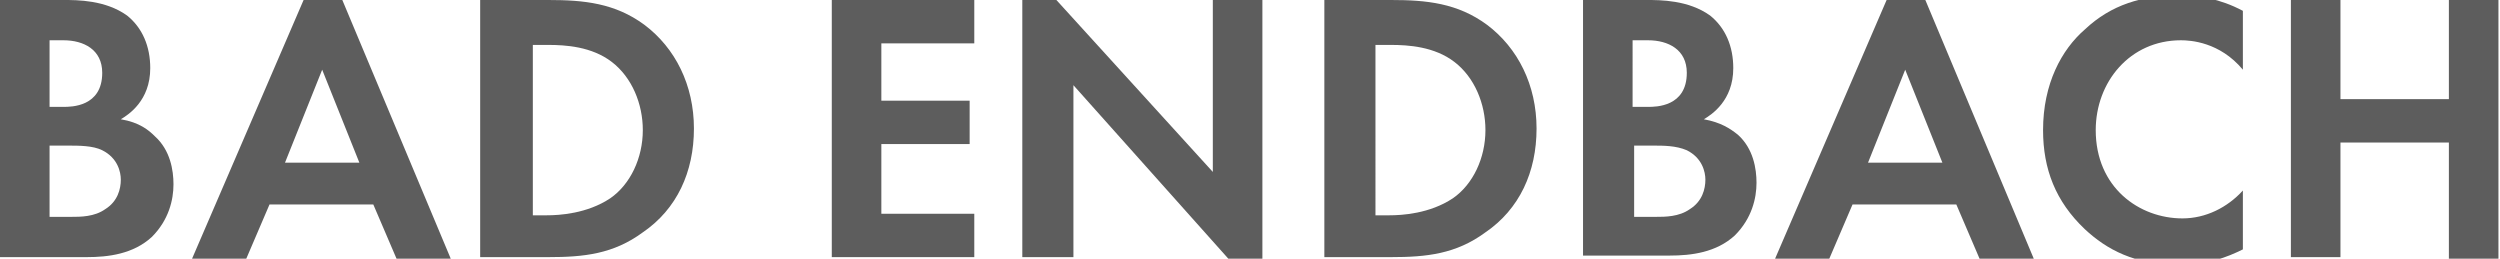 <?xml version="1.0" encoding="utf-8" standalone="no"?><!-- Generator: Adobe Illustrator 24.2.3, SVG Export Plug-In . SVG Version: 6.00 Build 0)  --><svg xmlns="http://www.w3.org/2000/svg" xmlns:xlink="http://www.w3.org/1999/xlink" id="Ebene_1" style="enable-background:new 0 0 161.4 16.7;" version="1.1" viewBox="0 0 161.4 16.7" x="0px" xml:space="preserve" y="0px">
<style type="text/css">
	.st0{enable-background:new    ;}
	.st1{fill:#5D5D5D;}
</style>
<g class="st0">
	<path class="st1" d="M4.1,0C5,0,6.8,0,8.2,1c1,0.8,1.5,2,1.5,3.4c0,2.1-1.4,3-1.9,3.3C9,7.9,9.6,8.4,10,8.8c1,0.9,1.2,2.2,1.2,3.1   c0,1-0.3,2.3-1.4,3.4c-1.2,1.1-2.8,1.3-4.2,1.3H0V0H4.1z M3.2,6.9h0.9c0.5,0,2.5,0,2.5-2.2c0-1.5-1.2-2.1-2.5-2.1H3.2V6.9z M3.2,14   h1.4c0.6,0,1.5,0,2.2-0.5c0.8-0.5,1-1.3,1-1.9c0-0.5-0.2-1.4-1.2-1.9C6,9.4,5.1,9.4,4.4,9.4H3.2V14z"/>
	<path class="st1" d="M24.1,13.2h-6.7l-1.5,3.5h-3.5L19.6,0h2.5l7,16.7h-3.5L24.1,13.2z M23.2,10.5l-2.4-6l-2.4,6H23.2z"/>
	<path class="st1" d="M35.4,0c2.3,0,4.3,0.2,6.2,1.6c2,1.5,3.2,3.9,3.2,6.7s-1.1,5.2-3.3,6.7c-1.9,1.4-3.8,1.6-6.1,1.6H31V0H35.4z    M34.3,13.9h1c0.8,0,2.6-0.1,4.1-1.1c1.3-0.9,2.1-2.6,2.1-4.4c0-1.7-0.7-3.4-2-4.4c-1.3-1-3-1.1-4.1-1.1h-1V13.9z"/>
	<path class="st1" d="M62.9,2.8h-6v3.7h5.7v2.8h-5.7v4.5h6v2.8h-9.2V0h9.2V2.8z"/>
	<path class="st1" d="M66,16.7V0h2.2l10.1,11.1V0h3.2v16.7h-2.2L69.3,5.5v11.1H66z"/>
	<path class="st1" d="M89.8,0c2.3,0,4.3,0.2,6.2,1.6c2,1.5,3.2,3.9,3.2,6.7s-1.1,5.2-3.3,6.7c-1.9,1.4-3.8,1.6-6.1,1.6h-4.3V0H89.8z    M88.7,13.9h1c0.8,0,2.6-0.1,4.1-1.1c1.3-0.9,2.1-2.6,2.1-4.4c0-1.7-0.7-3.4-2-4.4c-1.3-1-3-1.1-4.1-1.1h-1V13.9z"/>
	<path class="st1" d="M106.3,0c0.9,0,2.7,0,4.1,1c1,0.8,1.5,2,1.5,3.4c0,2.1-1.4,3-1.9,3.3c1.1,0.2,1.7,0.6,2.2,1   c1,0.9,1.2,2.2,1.2,3.1c0,1-0.3,2.3-1.4,3.4c-1.2,1.1-2.8,1.3-4.2,1.3h-5.6V0H106.3z M105.5,6.9h0.9c0.5,0,2.5,0,2.5-2.2   c0-1.5-1.2-2.1-2.5-2.1h-1V6.9z M105.5,14h1.4c0.6,0,1.5,0,2.2-0.5c0.8-0.5,1-1.3,1-1.9c0-0.5-0.2-1.4-1.2-1.9   c-0.7-0.3-1.5-0.3-2.2-0.3h-1.2V14z"/>
	<path class="st1" d="M126.3,13.2h-6.7l-1.5,3.5h-3.5L121.8,0h2.5l7,16.7h-3.5L126.3,13.2z M125.4,10.5l-2.4-6l-2.4,6H125.4z"/>
	<path class="st1" d="M144.8,16.1c-1,0.5-2.3,1-4.1,1c-2.9,0-4.7-1-6.1-2.3c-1.9-1.8-2.7-3.9-2.7-6.4c0-3,1.2-5.2,2.7-6.5   c1.7-1.6,3.7-2.2,6.1-2.2c1.2,0,2.6,0.2,4.1,1v3.8c-1.5-1.8-3.4-1.9-4-1.9c-3.3,0-5.5,2.7-5.5,5.8c0,3.7,2.8,5.7,5.6,5.7   c1.5,0,2.9-0.7,3.9-1.8V16.1z"/>
	<path class="st1" d="M151.1,6.4h7V0h3.2v16.7h-3.2V9.2h-7v7.4h-3.2V0h3.2V6.4z"/>
</g>
</svg>